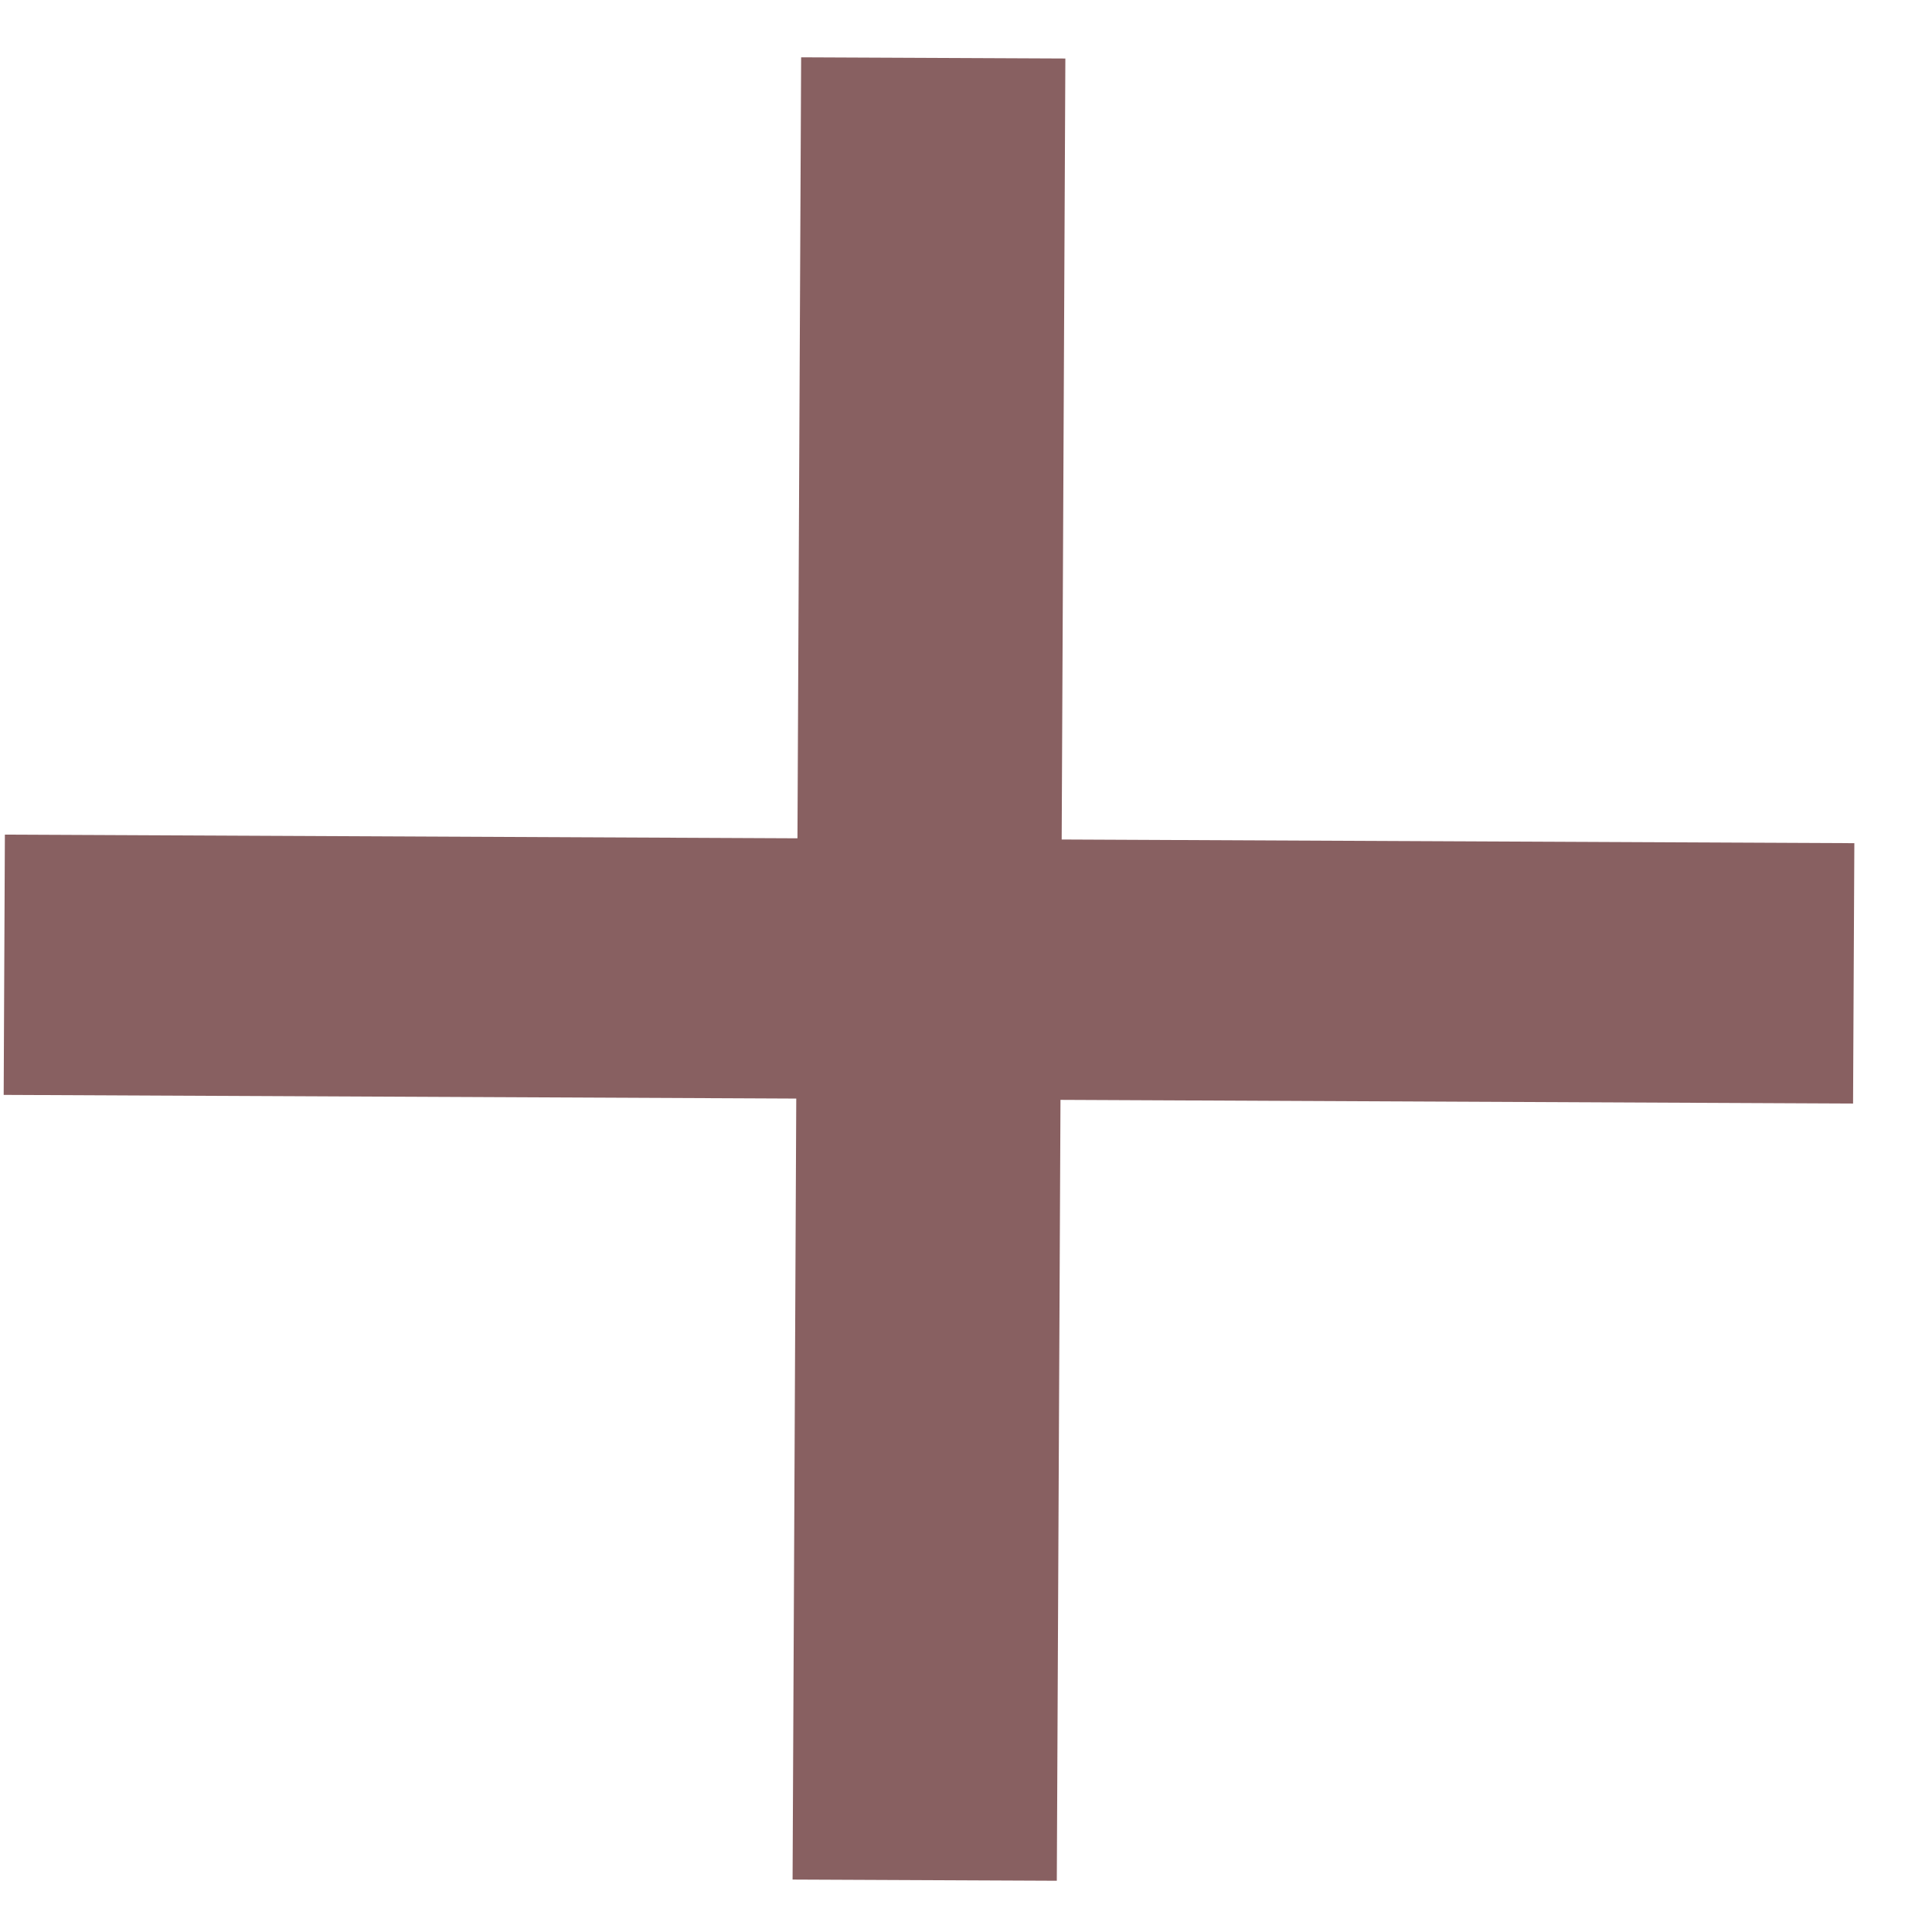 <?xml version="1.0" encoding="UTF-8"?> <svg xmlns="http://www.w3.org/2000/svg" width="21" height="21" viewBox="0 0 21 21" fill="none"><path d="M11.58 0.636L11.54 9.125L20.156 9.165L20.142 11.995L11.527 11.955L11.487 20.443L8.615 20.43L8.655 11.941L0.04 11.901L0.053 9.072L8.668 9.112L8.708 0.623L11.58 0.636Z" fill="#886061"></path></svg> 